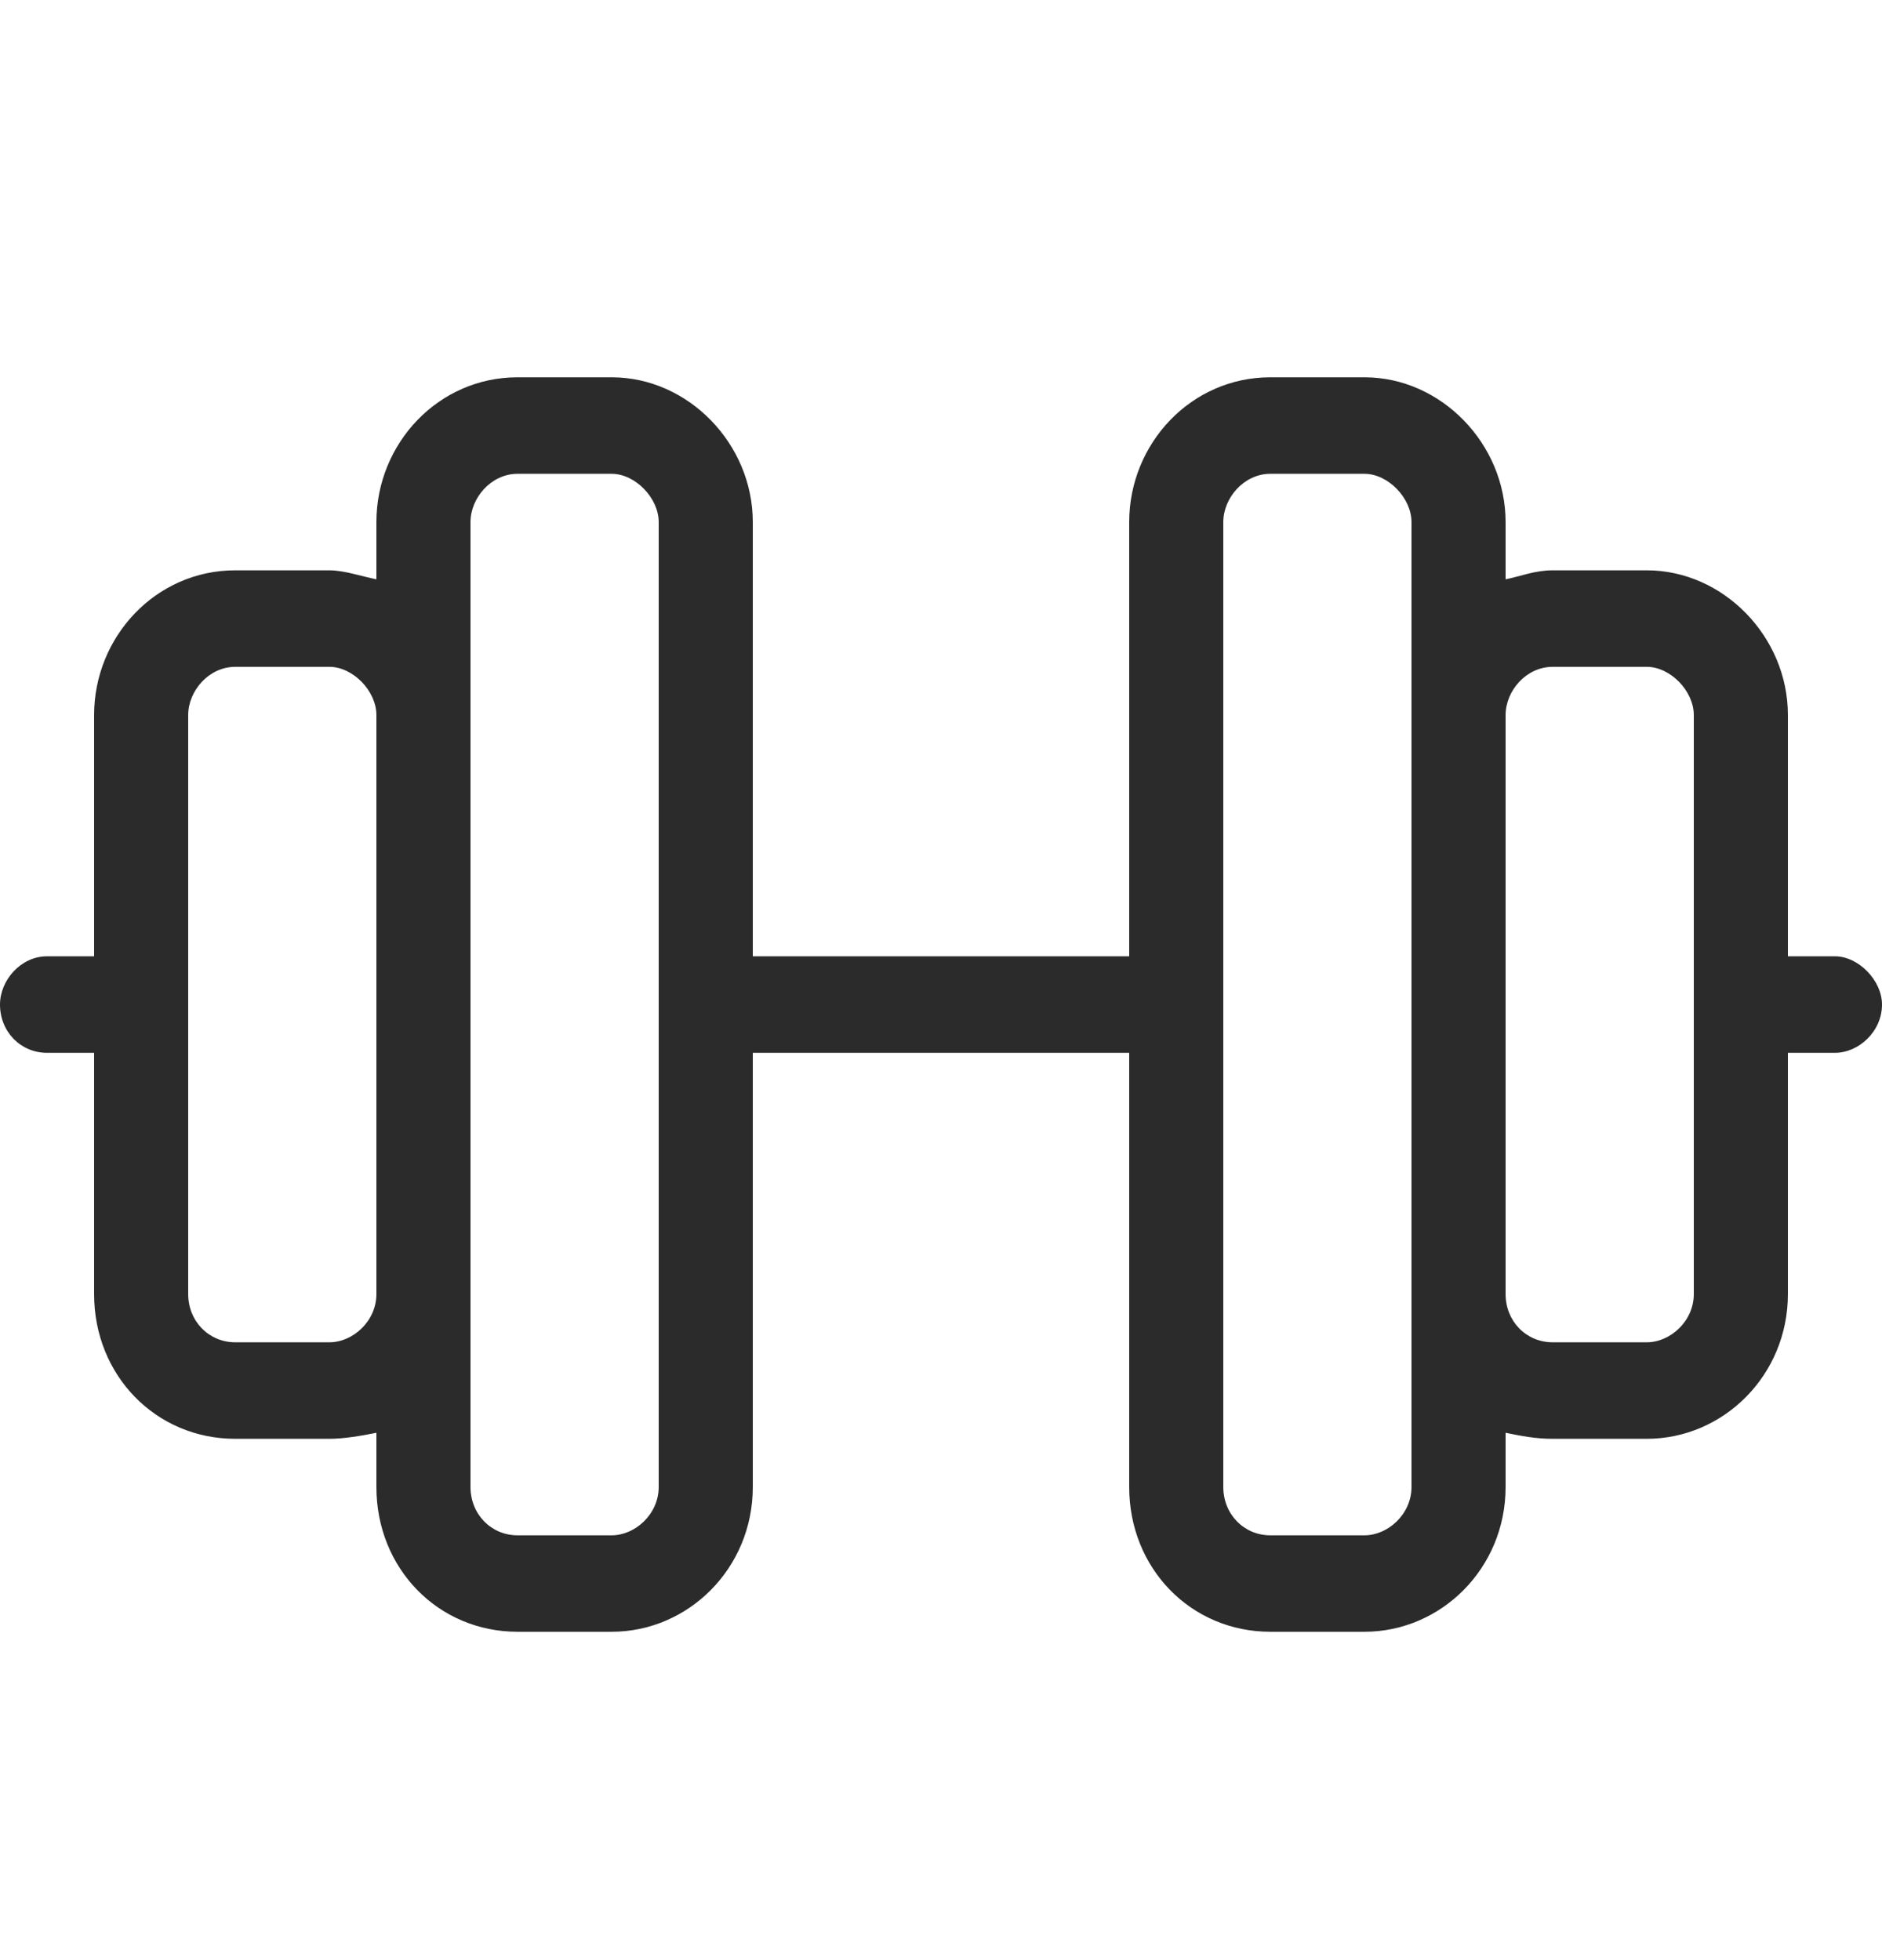 <svg width="24" height="25" viewBox="0 0 24 25" fill="none" xmlns="http://www.w3.org/2000/svg">
<path d="M23.4 12.197C23.7 12.197 24 12.505 24 12.812C24 13.159 23.7 13.428 23.4 13.428H22.8V16.505C22.8 17.543 21.975 18.351 21 18.351H19.8C19.575 18.351 19.387 18.312 19.2 18.274V18.966C19.2 20.005 18.375 20.812 17.4 20.812H16.2C15.188 20.812 14.4 20.005 14.4 18.966V13.428H9.6V18.966C9.6 20.005 8.775 20.812 7.8 20.812H6.6C5.588 20.812 4.8 20.005 4.8 18.966V18.274C4.612 18.312 4.388 18.351 4.2 18.351H3C1.988 18.351 1.2 17.543 1.2 16.505V13.428H0.6C0.263 13.428 0 13.159 0 12.812C0 12.505 0.263 12.197 0.6 12.197H1.2V9.12C1.2 8.12 1.988 7.274 3 7.274H4.2C4.388 7.274 4.612 7.351 4.8 7.389V6.659C4.8 5.659 5.588 4.812 6.6 4.812H7.8C8.775 4.812 9.6 5.659 9.6 6.659V12.197H14.4V6.659C14.4 5.659 15.188 4.812 16.2 4.812H17.4C18.375 4.812 19.2 5.659 19.2 6.659V7.389C19.387 7.351 19.575 7.274 19.8 7.274H21C21.975 7.274 22.8 8.12 22.8 9.12V12.197H23.4ZM4.8 16.505V9.12C4.8 8.812 4.5 8.505 4.2 8.505H3C2.663 8.505 2.4 8.812 2.4 9.12V16.505C2.4 16.851 2.663 17.12 3 17.12H4.2C4.5 17.12 4.8 16.851 4.8 16.505ZM8.4 18.966V6.659C8.4 6.351 8.1 6.043 7.8 6.043H6.6C6.263 6.043 6 6.351 6 6.659V18.966C6 19.312 6.263 19.582 6.6 19.582H7.8C8.1 19.582 8.4 19.312 8.4 18.966ZM18 18.966V6.659C18 6.351 17.7 6.043 17.4 6.043H16.2C15.863 6.043 15.6 6.351 15.6 6.659V18.966C15.6 19.312 15.863 19.582 16.2 19.582H17.4C17.7 19.582 18 19.312 18 18.966ZM21.6 16.505V9.12C21.6 8.812 21.3 8.505 21 8.505H19.8C19.462 8.505 19.2 8.812 19.2 9.12V16.505C19.2 16.851 19.462 17.12 19.8 17.12H21C21.3 17.12 21.6 16.851 21.6 16.505Z" fill="#2B2B2B"/>
</svg>

